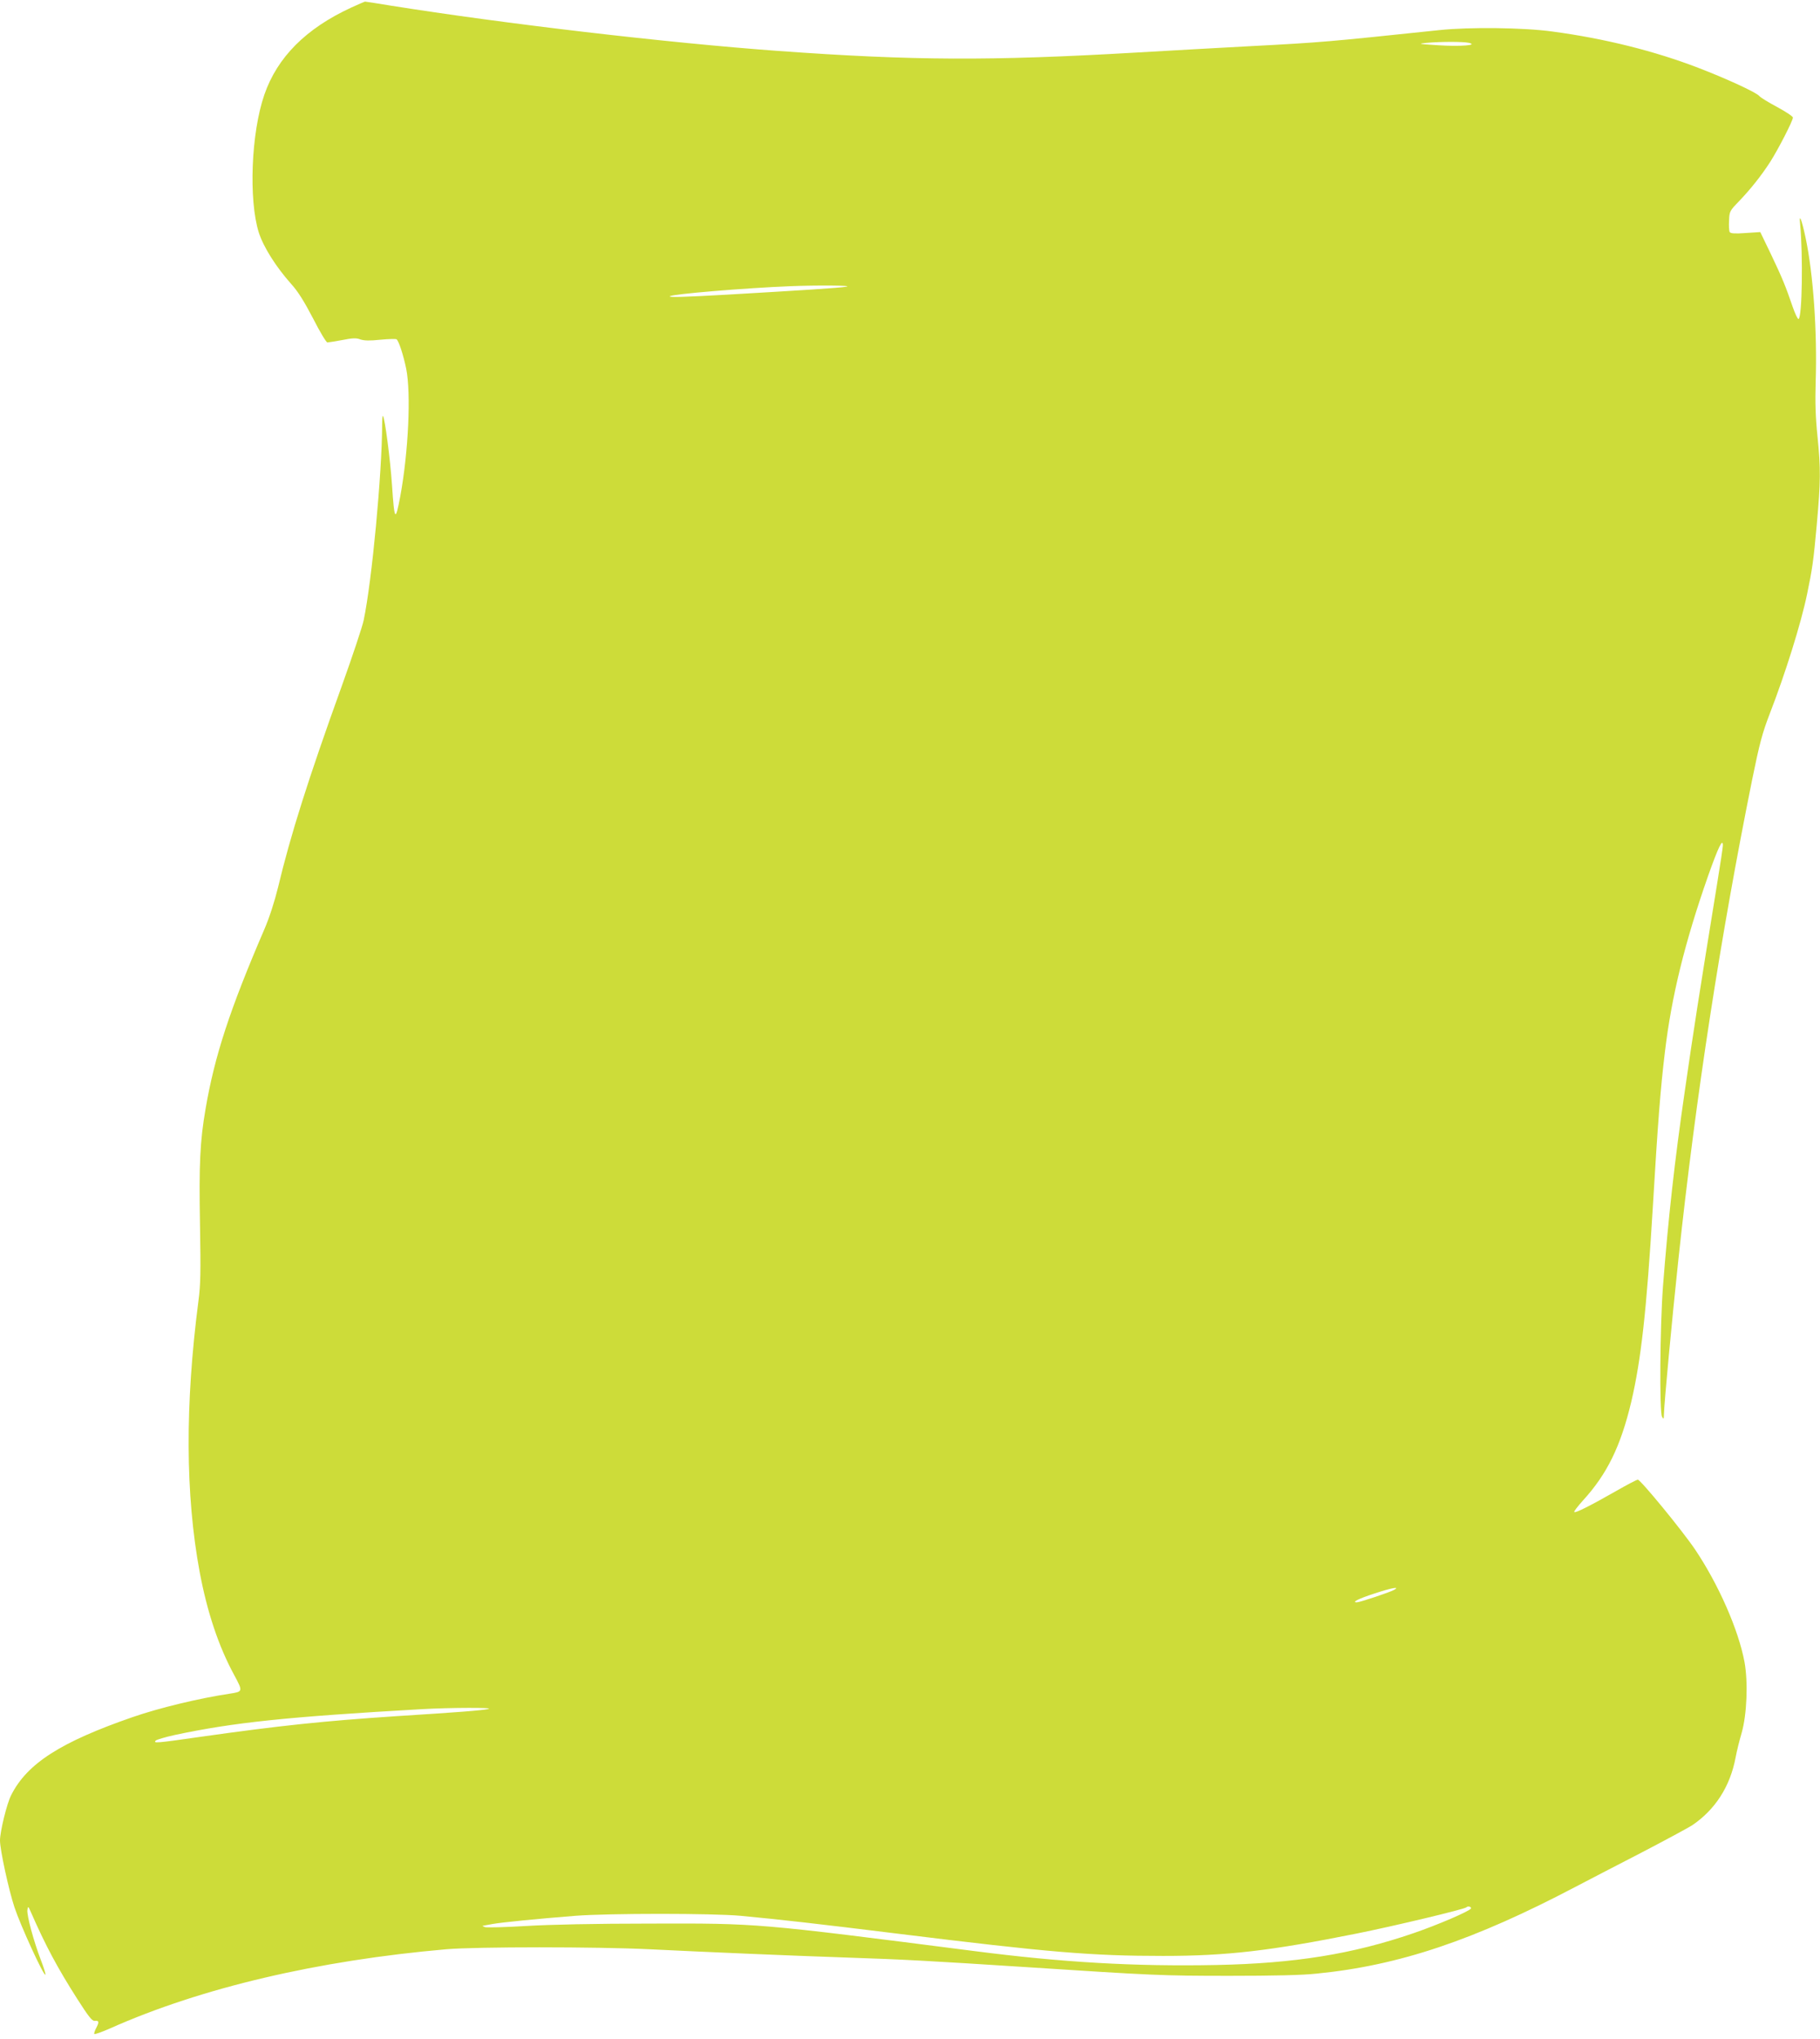 <?xml version="1.0" standalone="no"?>
<!DOCTYPE svg PUBLIC "-//W3C//DTD SVG 20010904//EN"
 "http://www.w3.org/TR/2001/REC-SVG-20010904/DTD/svg10.dtd">
<svg version="1.0" xmlns="http://www.w3.org/2000/svg"
 width="1143pt" height="1280pt" viewBox="0 0 1143 1280"
 preserveAspectRatio="xMidYMid meet">
<g transform="translate(0,1280) scale(0.1,-0.1)"
fill="#cddc39" stroke="none">
<path d="M2205 12752 c-284 -131 -464 -312 -545 -547 -83 -240 -99 -659 -35
-864 29 -91 107 -215 203 -323 43 -47 82 -110 138 -217 42 -83 83 -151 90
-151 6 0 49 7 93 15 65 13 89 14 114 4 24 -8 59 -9 125 -2 51 5 97 6 102 3 14
-8 44 -102 61 -185 31 -155 14 -523 -37 -800 -31 -165 -37 -156 -52 68 -11
162 -45 423 -57 436 -3 2 -5 -22 -5 -55 -1 -307 -64 -981 -116 -1228 -8 -39
-69 -222 -135 -406 -214 -593 -325 -945 -403 -1272 -22 -89 -54 -189 -86 -263
-217 -504 -312 -794 -369 -1127 -35 -202 -42 -349 -35 -728 5 -298 4 -375 -10
-480 -84 -648 -82 -1215 8 -1700 47 -250 118 -465 217 -647 56 -104 55 -104
-31 -117 -191 -29 -437 -88 -605 -146 -454 -157 -665 -292 -765 -491 -27 -52
-70 -229 -70 -284 0 -59 55 -312 91 -420 39 -117 184 -433 194 -423 3 3 -10
45 -29 94 -45 118 -88 278 -84 312 4 26 5 26 22 -13 92 -210 167 -350 290
-543 72 -113 95 -142 111 -140 27 3 29 -6 10 -43 -9 -17 -15 -34 -13 -39 2 -4
48 12 102 36 570 254 1305 426 2111 496 190 16 939 16 1270 0 364 -18 884 -40
1235 -52 366 -12 525 -21 1130 -60 798 -52 860 -55 1280 -55 278 0 460 4 550
14 517 51 988 210 1625 545 71 37 255 133 407 211 152 79 298 158 325 175 145
98 239 244 273 426 7 38 24 107 38 154 33 116 41 317 18 445 -38 203 -163 487
-310 706 -81 120 -343 439 -360 439 -7 0 -68 -32 -136 -71 -158 -90 -256 -140
-263 -132 -4 3 21 35 54 72 151 165 237 339 304 621 61 261 96 569 135 1220
32 538 48 742 76 975 42 352 125 688 271 1105 64 181 93 241 93 192 0 -12 -16
-117 -35 -234 -114 -702 -149 -925 -204 -1308 -65 -445 -104 -802 -137 -1225
-19 -253 -23 -791 -6 -820 10 -18 11 -16 12 15 1 67 51 602 91 975 110 1027
264 2024 463 3010 46 226 64 293 109 410 99 255 198 571 236 755 33 159 40
207 61 438 24 270 25 347 4 556 -12 116 -15 211 -11 340 10 313 -15 674 -63
901 -24 115 -43 163 -35 90 19 -198 13 -592 -10 -598 -5 -1 -22 34 -37 78 -44
129 -66 182 -136 329 l-67 139 -92 -6 c-67 -5 -94 -3 -100 6 -4 7 -6 39 -4 72
2 58 5 62 61 120 75 78 142 163 197 248 51 80 143 259 143 279 0 7 -45 37 -99
66 -54 29 -105 60 -112 69 -19 23 -206 109 -383 177 -273 105 -587 184 -916
228 -181 25 -520 29 -710 9 -706 -74 -734 -77 -1190 -101 -206 -11 -528 -29
-715 -40 -912 -53 -1400 -51 -2245 10 -701 51 -1723 171 -2438 285 -84 14
-156 25 -160 25 -4 -1 -43 -18 -87 -38z m7020 -221 c62 -15 -54 -24 -194 -15
-124 8 -130 9 -71 15 91 8 229 8 265 0z m-3910 -1531 c-45 -8 -285 -23 -750
-50 -266 -15 -367 -18 -358 -10 15 14 477 52 753 63 173 7 405 5 355 -3z
m3442 -8181 c-25 -15 -217 -79 -236 -79 -34 0 11 23 110 55 106 35 163 46 126
24z m-5692 -749 c-42 -9 -185 -20 -580 -45 -452 -30 -728 -59 -1230 -130 -271
-39 -295 -41 -277 -23 6 6 60 22 119 35 371 79 705 114 1548 162 188 11 473
11 420 1z m6173 -1252 c-6 -16 -208 -103 -363 -156 -382 -131 -744 -189 -1236
-199 -512 -10 -969 16 -1524 88 -1367 175 -1352 174 -2035 172 -337 0 -624 -6
-775 -15 -132 -8 -249 -11 -260 -7 -11 4 -17 8 -14 8 3 1 30 5 60 11 61 11
283 33 524 52 210 16 859 16 1035 0 246 -23 500 -52 985 -112 955 -118 1222
-140 1670 -140 400 0 675 32 1218 141 225 45 674 152 686 164 10 10 32 4 29
-7z"/>
</g>
</svg>
